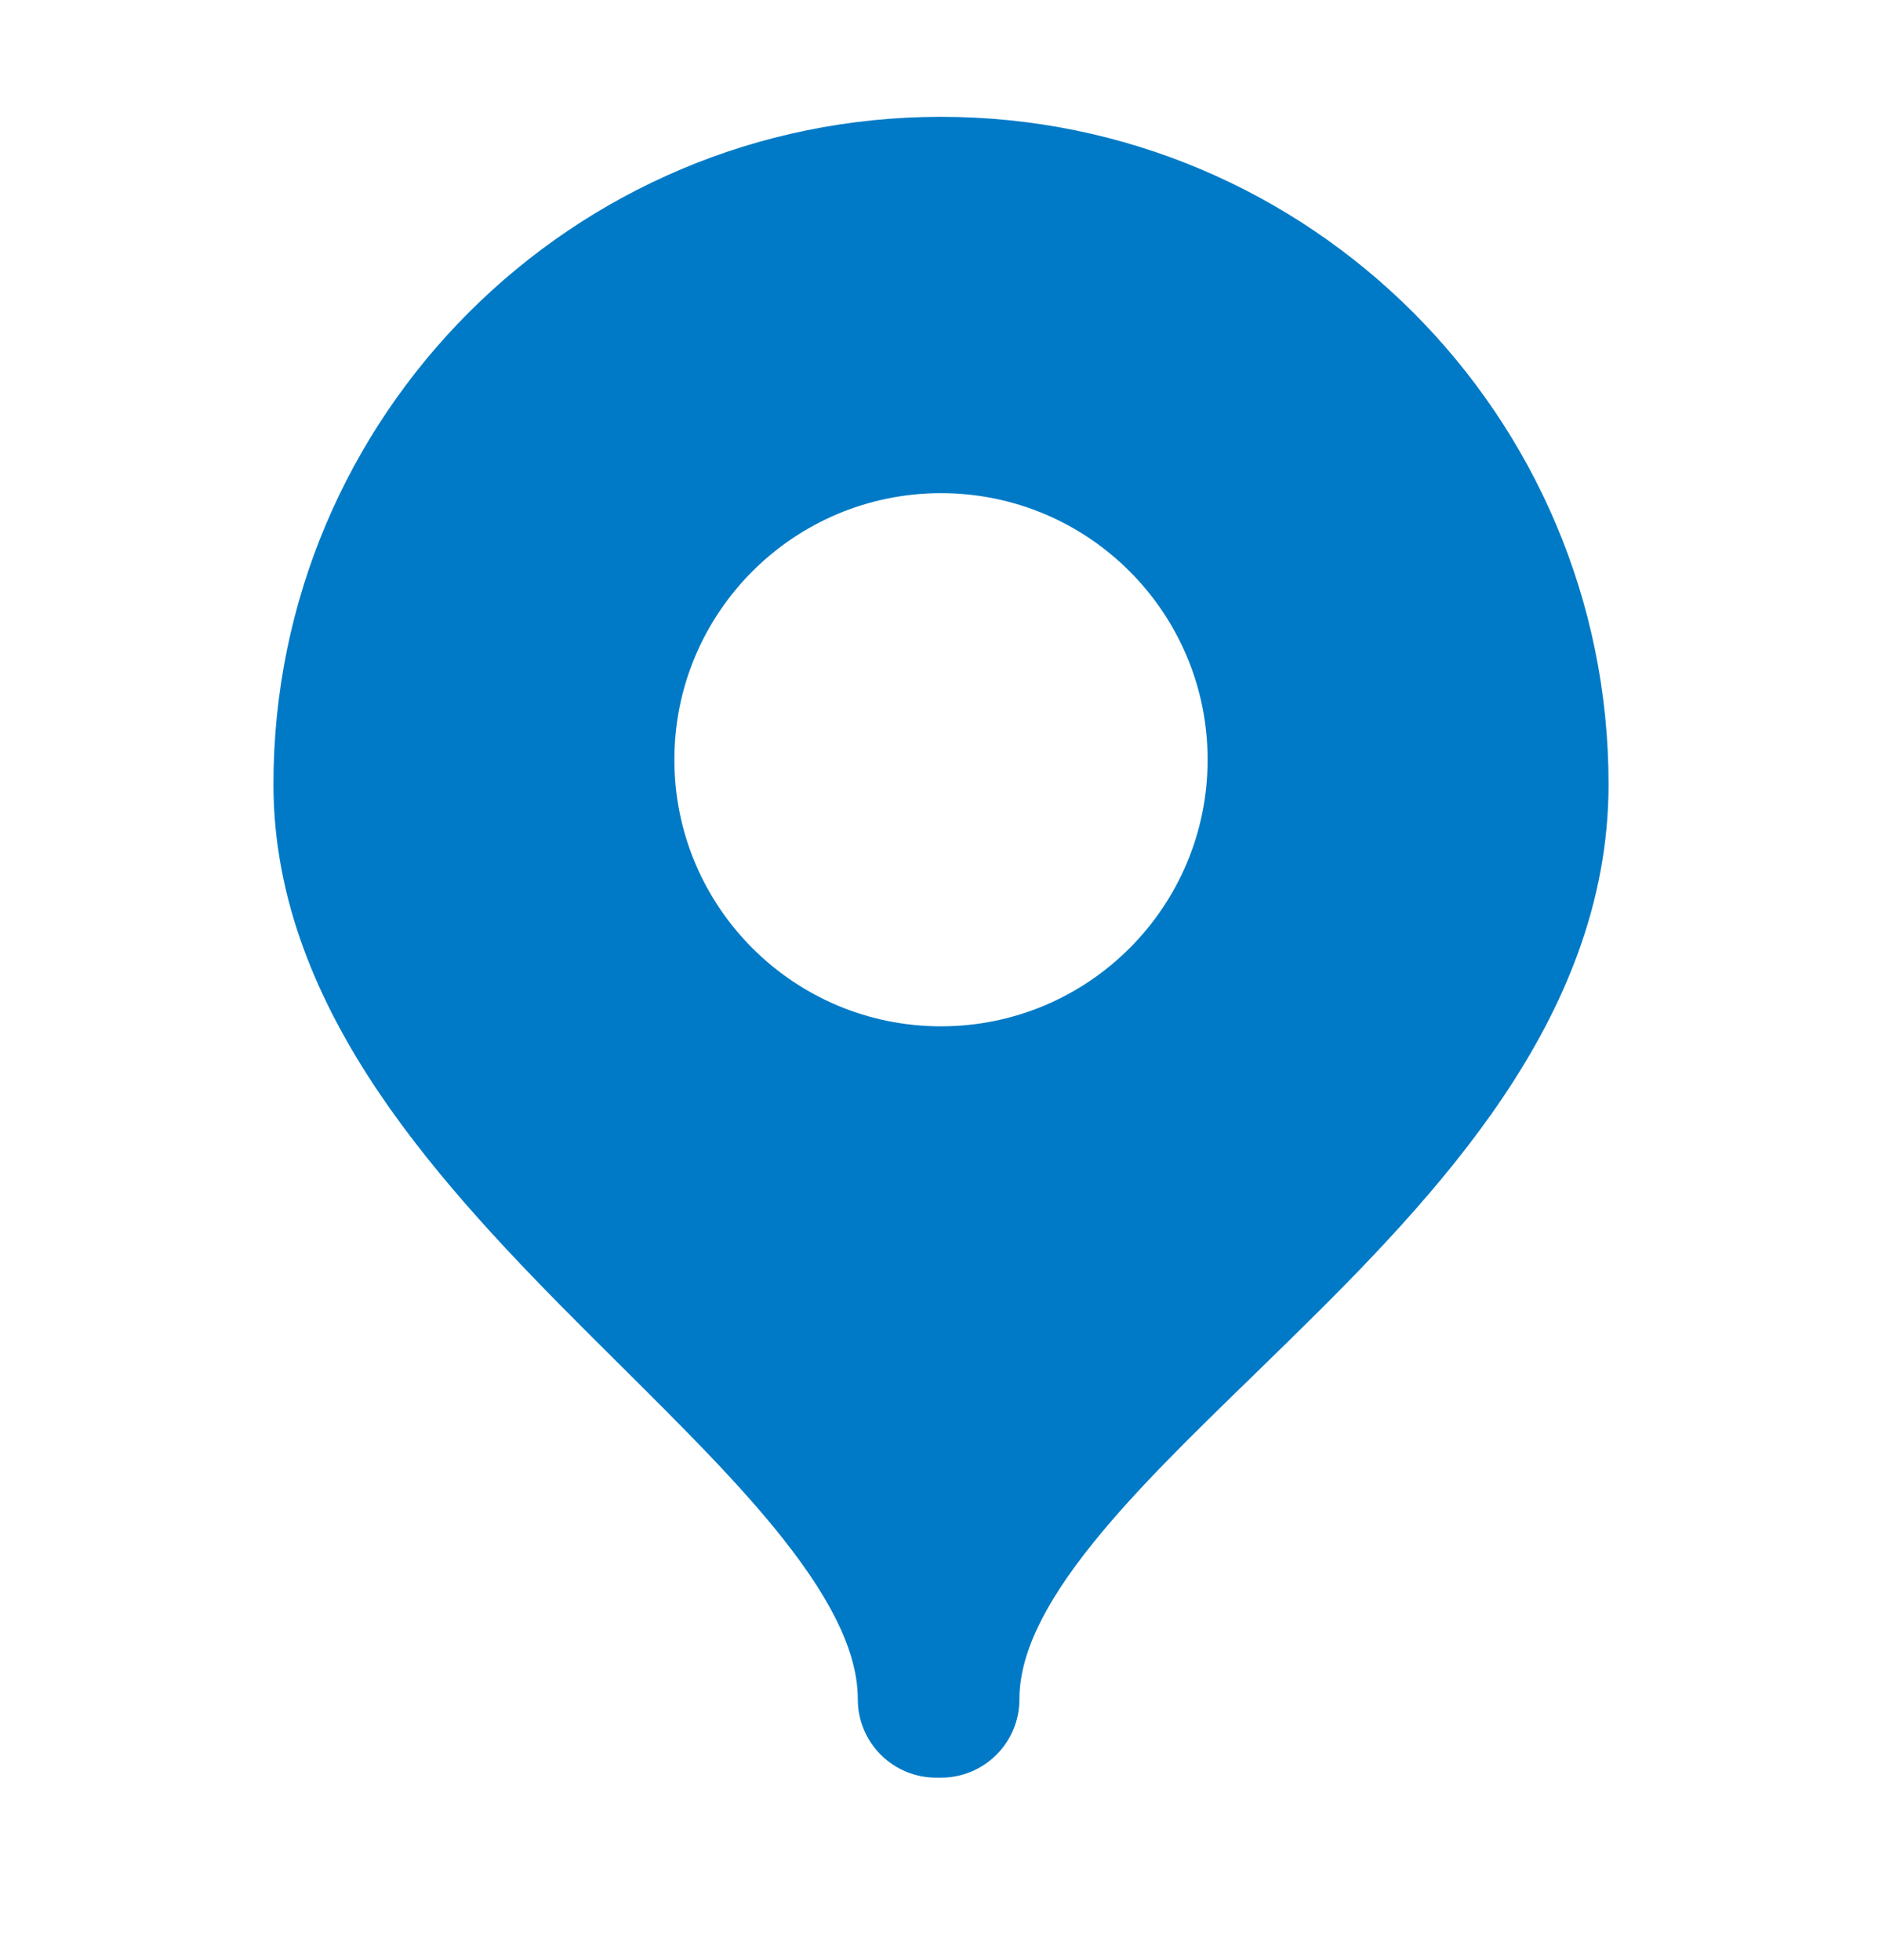 <svg width="24" height="25" viewBox="0 0 24 25" fill="none" xmlns="http://www.w3.org/2000/svg">
<g id="marker-03-fill">
<path id="Icon" fill-rule="evenodd" clip-rule="evenodd" d="M3.487 10.003C3.487 5.301 7.298 1.49 12 1.49C16.702 1.49 20.513 5.301 20.513 10.003C20.513 11.518 19.942 12.841 19.169 13.991C18.402 15.132 17.397 16.159 16.457 17.08C16.294 17.24 16.134 17.395 15.978 17.548C15.199 18.306 14.499 18.987 13.952 19.664C13.291 20.481 13 21.122 13 21.673C13 22.226 12.552 22.673 12 22.673H11.939C11.387 22.673 10.939 22.226 10.939 21.673C10.939 21.116 10.646 20.462 9.99 19.631C9.435 18.928 8.72 18.218 7.928 17.43C7.789 17.292 7.649 17.152 7.506 17.01C6.575 16.079 5.58 15.048 4.821 13.919C4.058 12.783 3.487 11.48 3.487 10.003ZM8.6 9.69C8.6 7.812 10.123 6.29 12 6.29C13.878 6.29 15.4 7.812 15.4 9.69C15.4 11.568 13.878 13.09 12 13.09C10.123 13.09 8.6 11.568 8.6 9.69Z" fill="#007AC6"/>
</g>
</svg>
